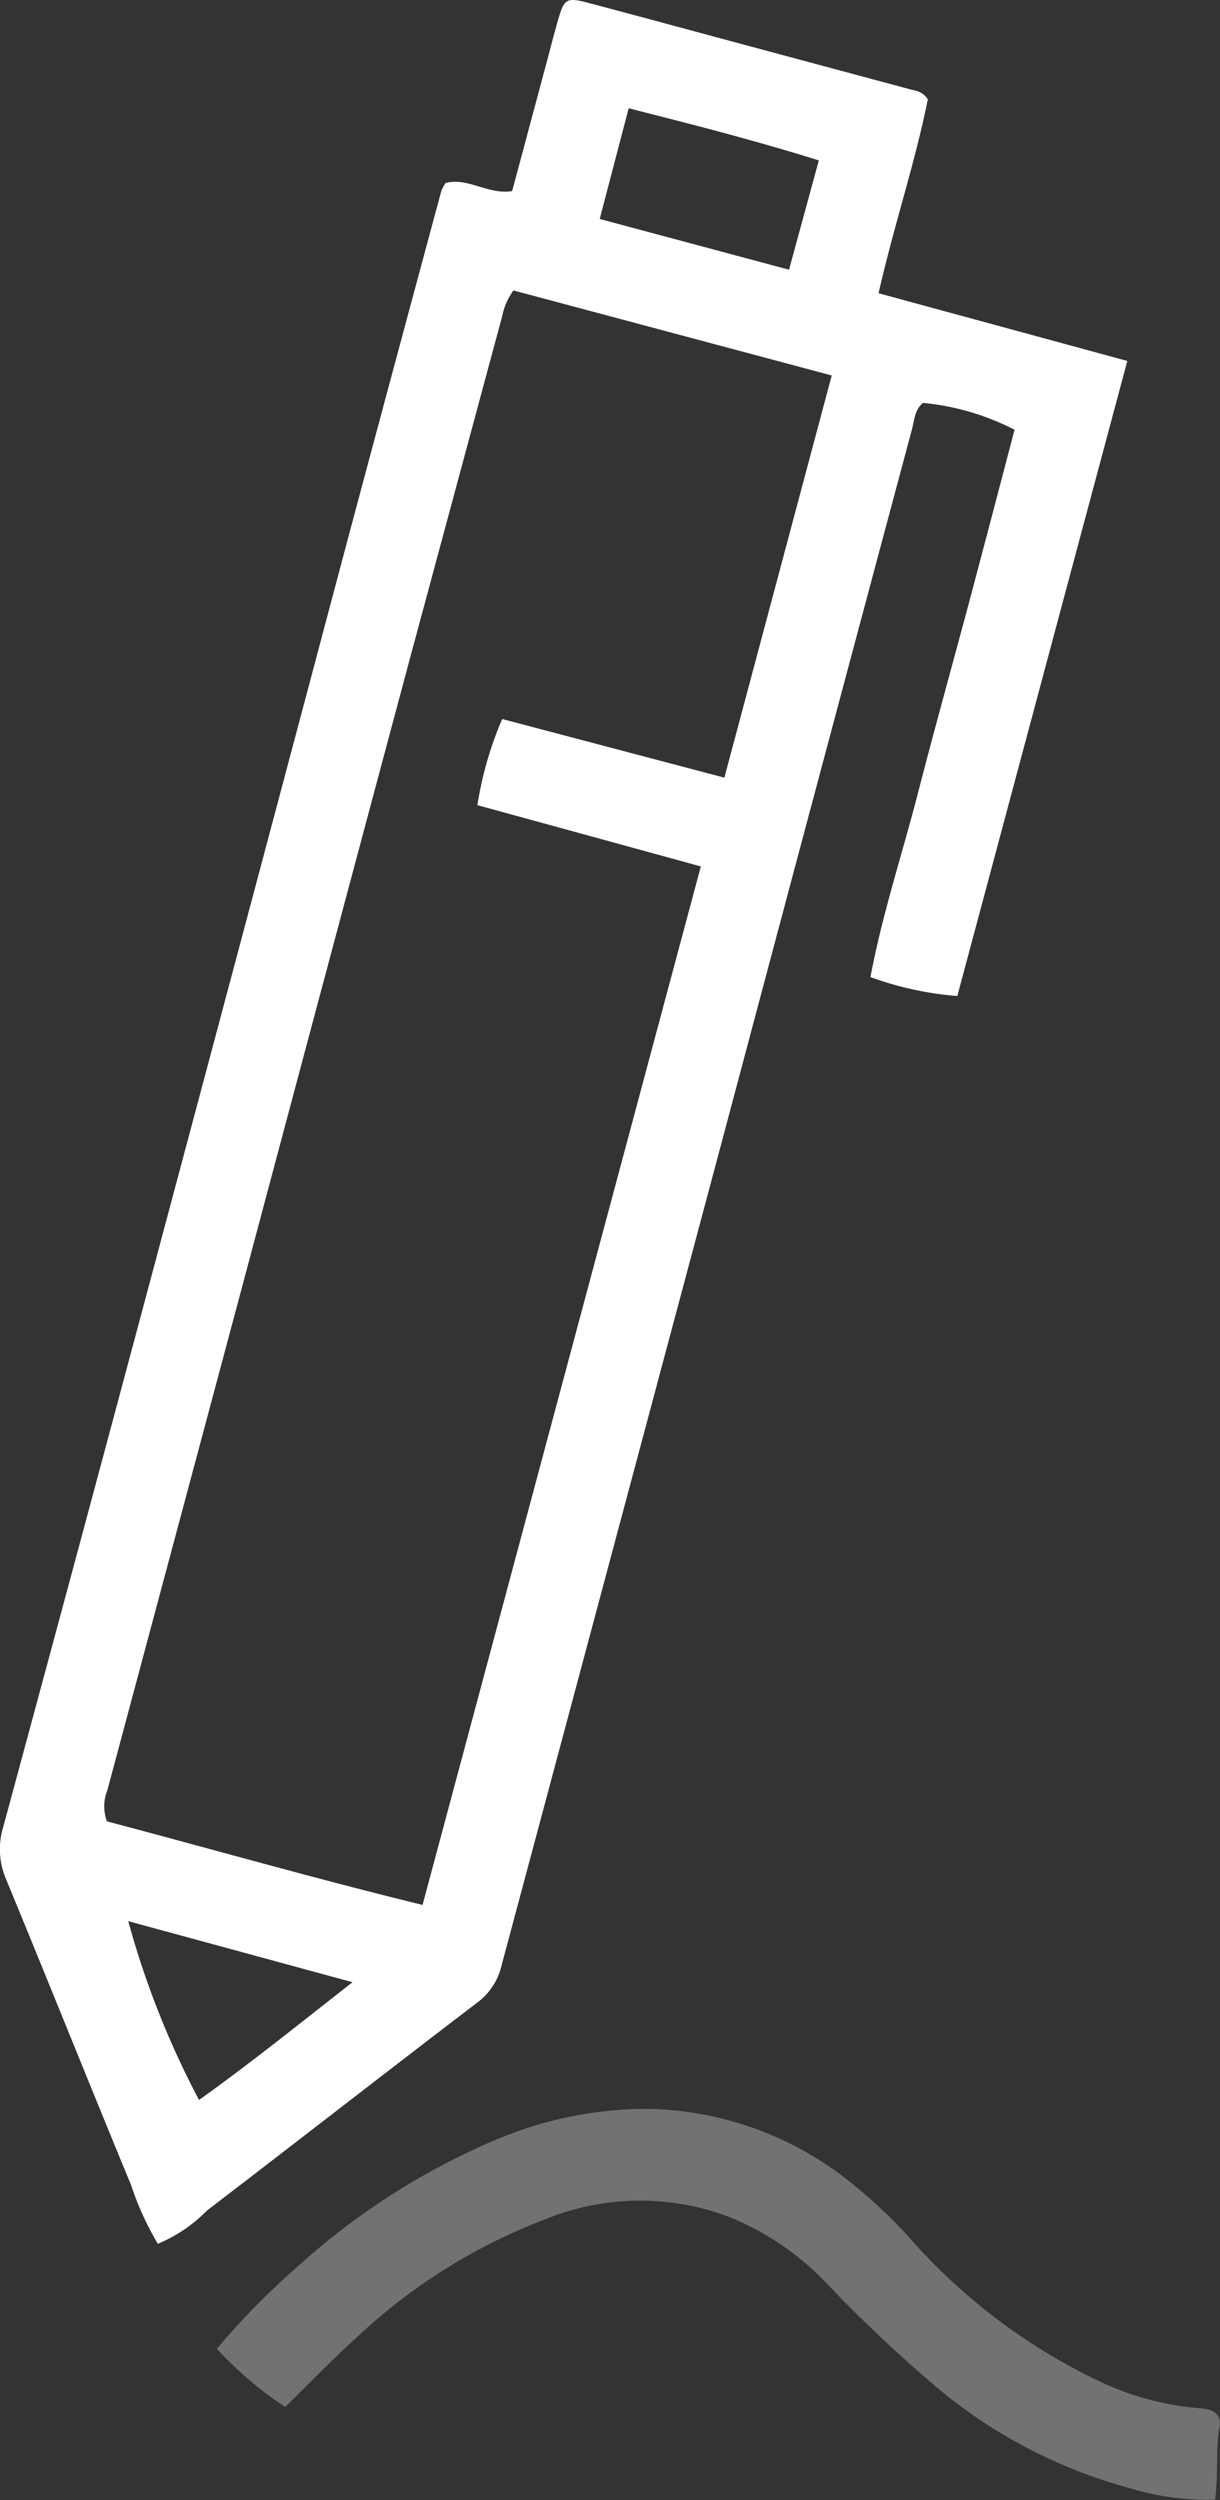<svg xmlns="http://www.w3.org/2000/svg" xmlns:xlink="http://www.w3.org/1999/xlink" width="40.908" height="83.766" viewBox="0 0 40.908 83.766">
  <rect x="0" y="0" width="40.908" height="83.766" fill="#333333" stroke="none"/>
  <defs>
    <clipPath id="clip-path">
      <rect id="Rettangolo_383" data-name="Rettangolo 383" width="40.908" height="83.766" fill="#fff"/>
    </clipPath>
    <clipPath id="clip-path-3">
      <rect id="Rettangolo_381" data-name="Rettangolo 381" width="33.635" height="13.105" fill="#fff"/>
    </clipPath>
  </defs>
  <g id="Raggruppa_338" data-name="Raggruppa 338" clip-path="url(#clip-path)">
    <g id="Raggruppa_337" data-name="Raggruppa 337">
      <g id="Raggruppa_336" data-name="Raggruppa 336" clip-path="url(#clip-path)">
        <path id="Tracciato_6976" data-name="Tracciato 6976" d="M5.292,75.177A9.739,9.739,0,0,1,4.4,73.222C2.99,69.815,1.619,66.39.211,62.981A2.542,2.542,0,0,1,.1,61.242q2.811-10.363,5.58-20.737,3.029-11.328,6.04-22.66Q13.254,12.116,14.8,6.393a1.413,1.413,0,0,1,.141-.261c.748-.2,1.417.4,2.232.271l1.158-4.319c.132-.492.255-.986.4-1.475.188-.647.276-.7.971-.519,1.853.489,3.7.993,5.554,1.49l5.381,1.445a.678.678,0,0,1,.474.3c-.417,2.1-1.135,4.222-1.652,6.5L37.8,12.094l-5.7,21.278a11.014,11.014,0,0,1-2.913-.635c.4-2.116,1.059-4.1,1.579-6.111.532-2.059,1.1-4.108,1.653-6.163.54-2.024,1.071-4.049,1.6-6.064a8.462,8.462,0,0,0-3.07-.9c-.281.227-.289.585-.371.89q-3.211,11.978-6.4,23.962Q20.5,52.11,16.814,65.868A2.149,2.149,0,0,1,16,67.1c-3.029,2.309-6.034,4.65-9.059,6.964a5.012,5.012,0,0,1-1.647,1.115M17.215,9.731a2.23,2.23,0,0,0-.378.87q-1.521,5.639-3.042,11.277Q10.935,32.552,8.088,43.229,5.848,51.6,3.6,59.98a1.459,1.459,0,0,0-.015,1.045c3.469.916,6.965,1.915,10.584,2.8L23.5,29.03l-7.492-2.053a11.891,11.891,0,0,1,.832-2.886l7.449,1.965,3.6-13.476L17.215,9.731M27.461,5.375c-2.172-.677-4.246-1.206-6.381-1.747l-.971,3.709,6.348,1.7,1-3.665M6.673,70.36c1.715-1.221,3.348-2.541,5.148-3.945L4.3,64.369A29.414,29.414,0,0,0,6.673,70.36" transform="translate(0 0)" fill="#fff"/>
        <g id="Raggruppa_335" data-name="Raggruppa 335" transform="translate(7.273 70.661)" opacity="0.31">
          <g id="Raggruppa_334" data-name="Raggruppa 334">
            <g id="Raggruppa_333" data-name="Raggruppa 333" clip-path="url(#clip-path-3)">
              <path id="Tracciato_6977" data-name="Tracciato 6977" d="M63.753,307.253a8.893,8.893,0,0,1-2.822-.373,16.98,16.98,0,0,1-6.495-3.373,47.986,47.986,0,0,1-3.854-3.65,9.407,9.407,0,0,0-3.126-2.077,8.418,8.418,0,0,0-6.149.072,19.138,19.138,0,0,0-6.366,3.988c-.8.719-1.544,1.5-2.373,2.308a12.348,12.348,0,0,1-2.291-1.95,24.941,24.941,0,0,1,2.741-2.783,23.57,23.57,0,0,1,6.567-4.2,13.029,13.029,0,0,1,5.073-1.056,11.153,11.153,0,0,1,7.036,2.6,16.764,16.764,0,0,1,1.761,1.665,19.753,19.753,0,0,0,6.572,4.936,9.567,9.567,0,0,0,3.2.829c.425.027.754.169.67.627-.141.771-.03,1.555-.147,2.436" transform="translate(-30.279 -294.162)" fill="#fff"/>
            </g>
          </g>
        </g>
      </g>
    </g>
  </g>
</svg>
